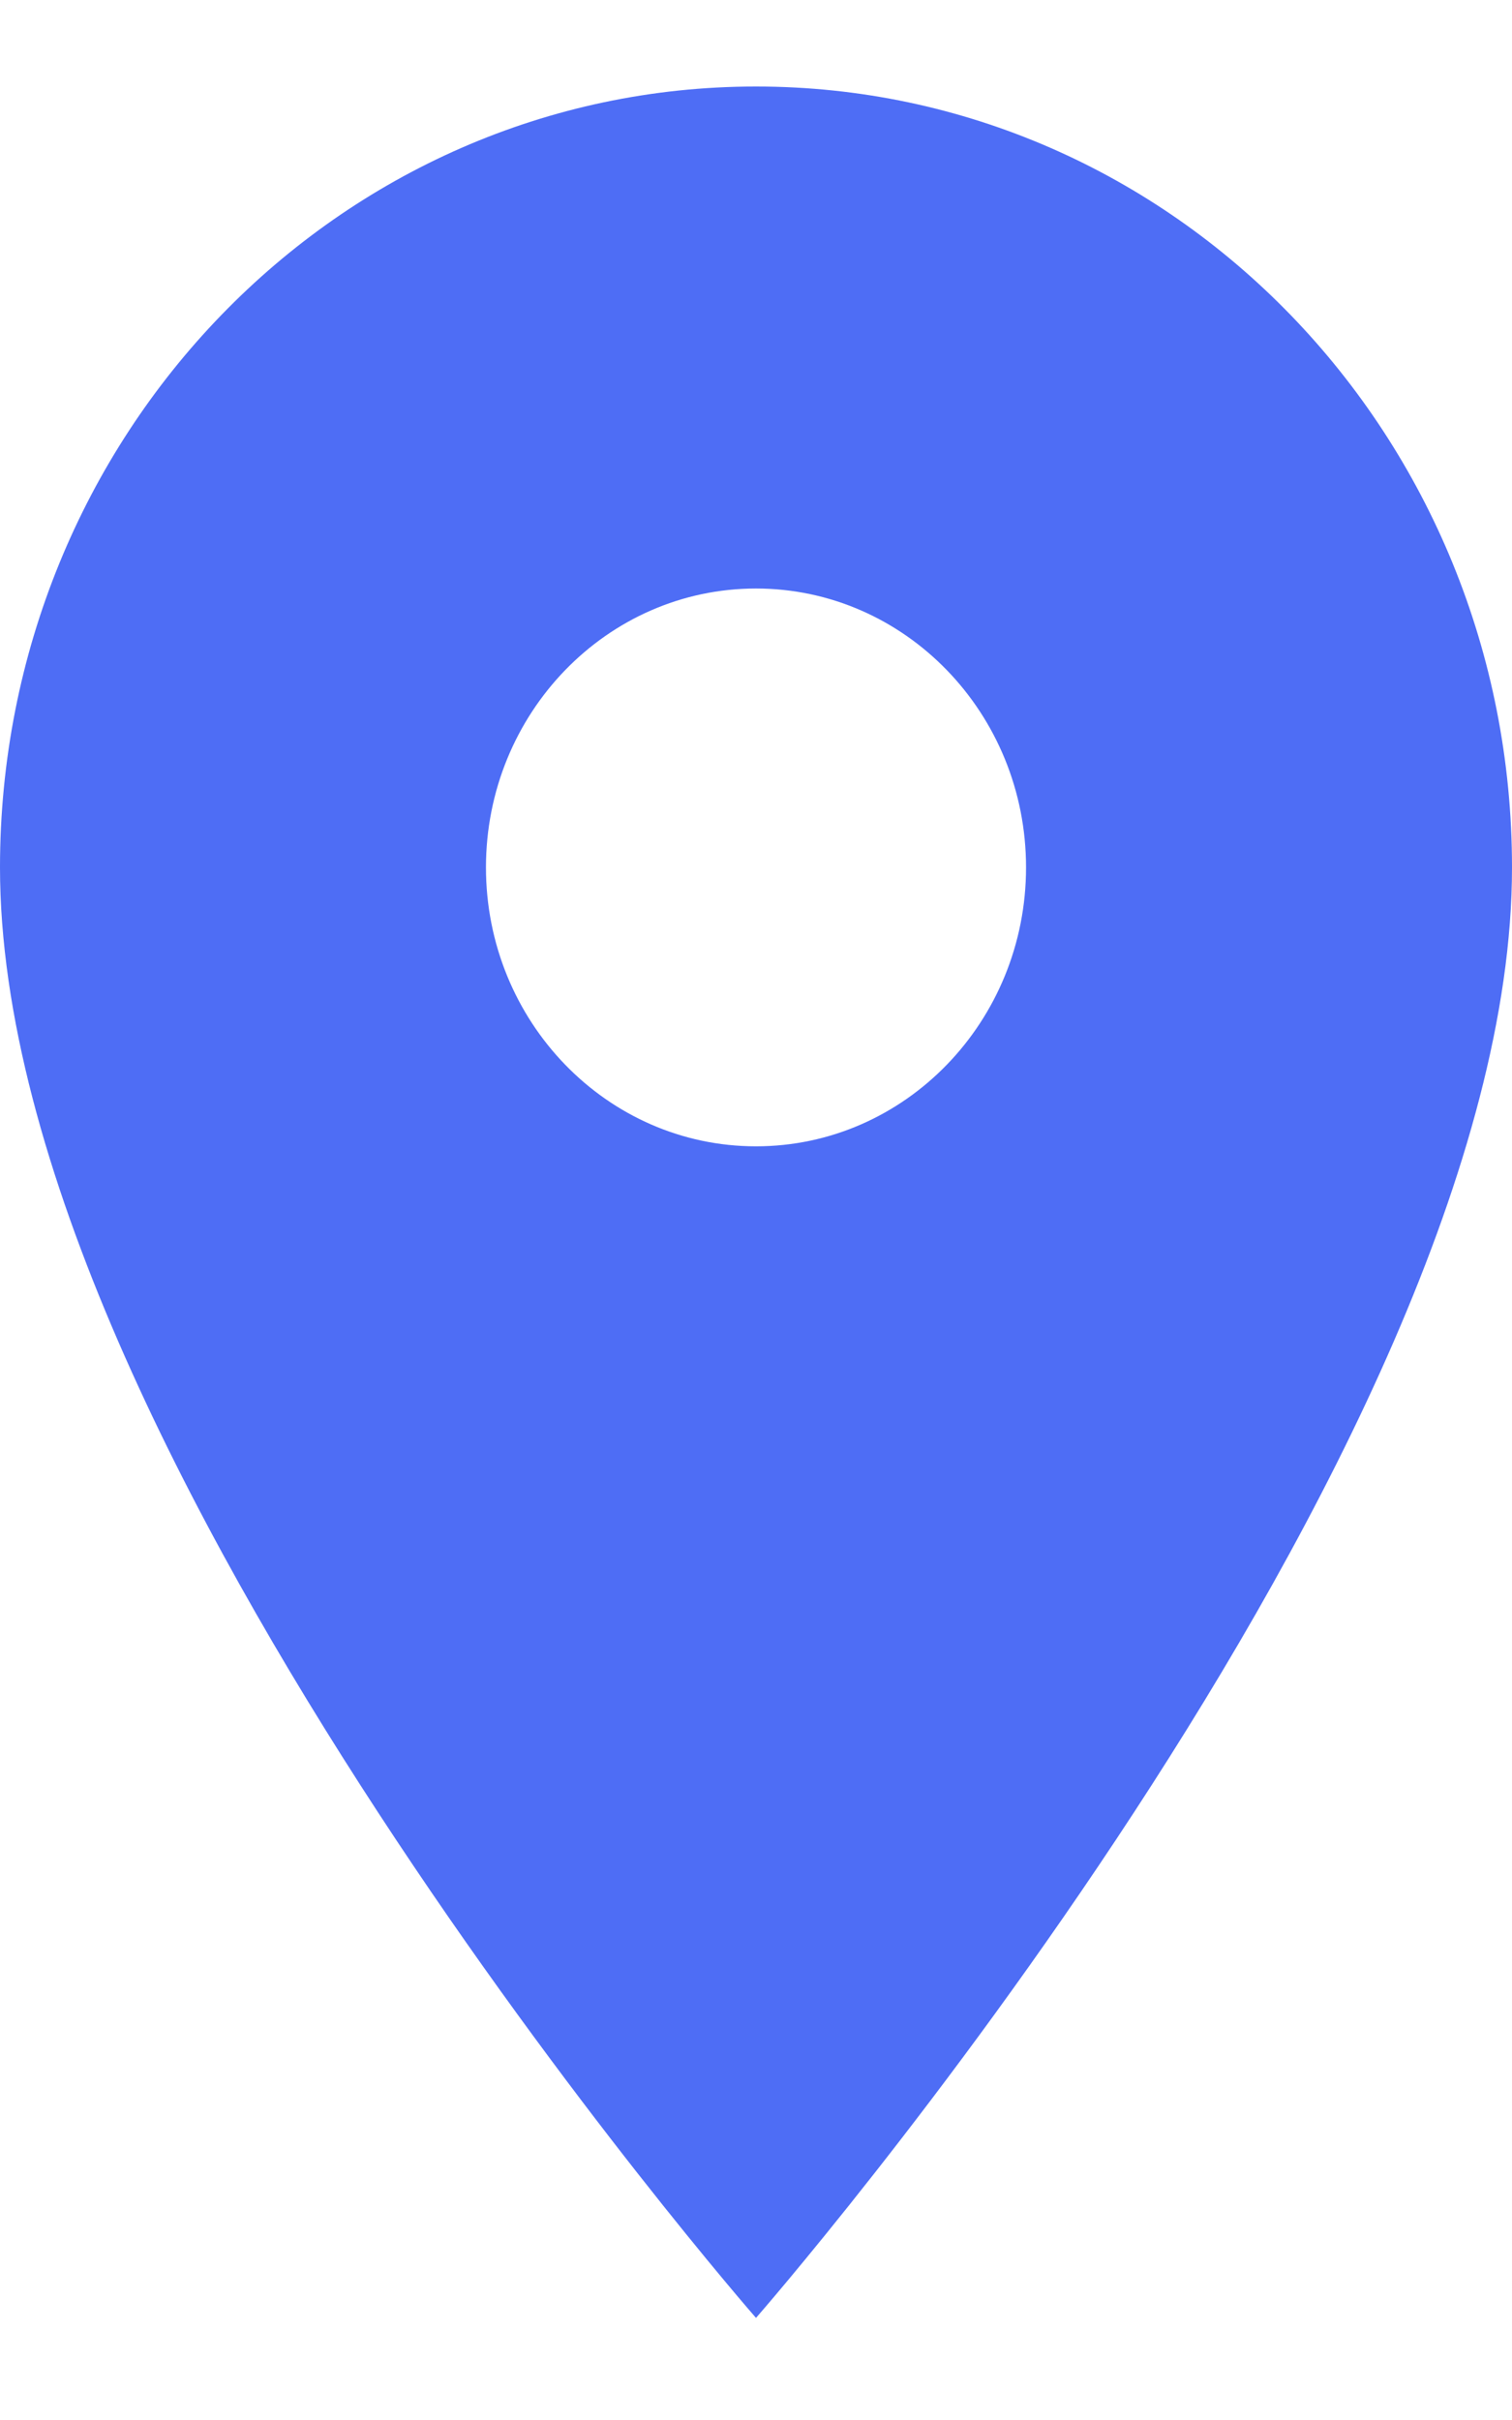 <svg width="10" height="16" viewBox="0 0 10 16" fill="none" xmlns="http://www.w3.org/2000/svg">
<path d="M5 0.572C2.236 0.572 0 2.881 0 5.735C0 9.608 5 15.325 5 15.325C5 15.325 10 9.608 10 5.735C10 2.881 7.764 0.572 5 0.572ZM5 7.579C4.014 7.579 3.214 6.753 3.214 5.735C3.214 4.717 4.014 3.891 5 3.891C5.986 3.891 6.786 4.717 6.786 5.735C6.786 6.753 5.986 7.579 5 7.579Z" fill="#4E6DF5"/>
</svg>
